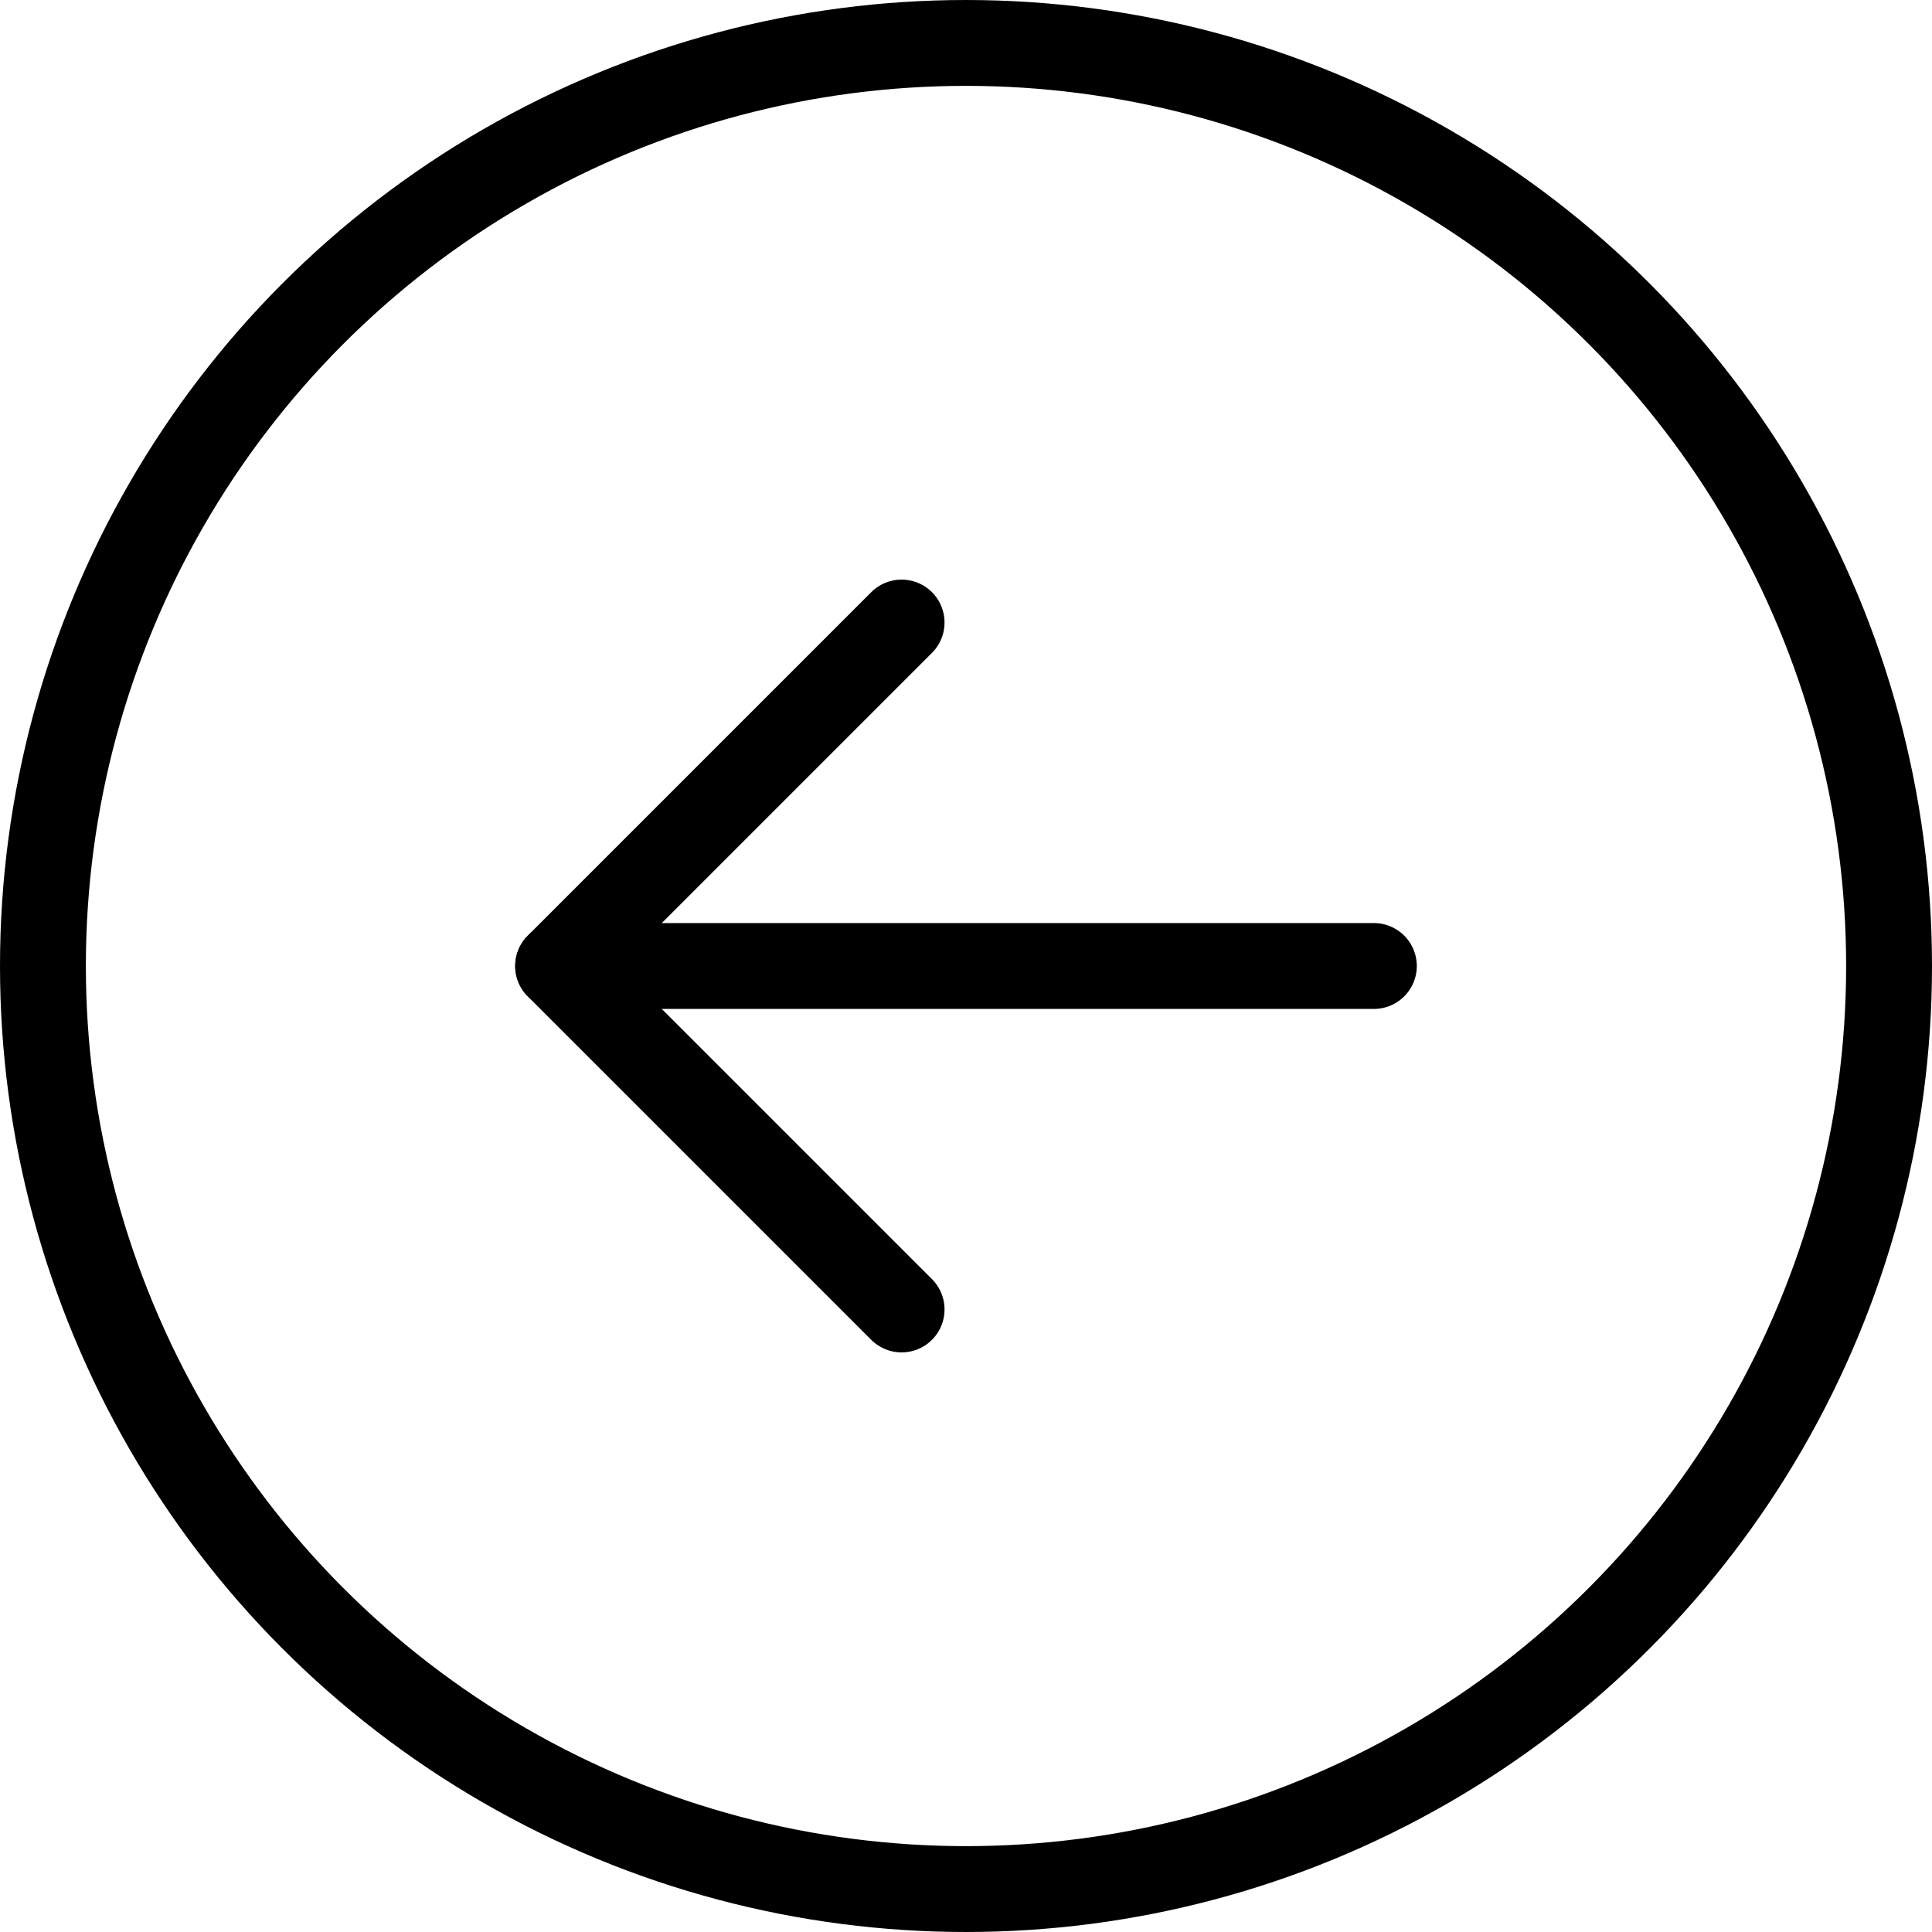 <?xml version="1.0" encoding="utf-8"?>
<!-- Generator: Adobe Illustrator 23.1.1, SVG Export Plug-In . SVG Version: 6.00 Build 0)  -->
<svg version="1.1" id="Layer_1" xmlns="http://www.w3.org/2000/svg" xmlns:xlink="http://www.w3.org/1999/xlink" x="0px" y="0px"
	 width="18px" height="18px" viewBox="0 0 18 18" style="enable-background:new 0 0 18 18;" xml:space="preserve">
<style type="text/css">
	.st0{fill:none;stroke:#000000;stroke-width:0.8;stroke-linecap:round;stroke-miterlimit:10;}
	.st1{fill:none;stroke:#000000;stroke-width:0.8;stroke-linecap:round;stroke-linejoin:round;stroke-miterlimit:10;}
</style>
<g>
	<circle class="st0" cx="9" cy="9" r="8.6"/>
	<g>
		<line class="st1" x1="12.8" y1="9" x2="5.2" y2="9"/>
		<polyline class="st1" points="8.4,12.2 5.2,9 8.4,5.8 		"/>
	</g>
</g>
</svg>
